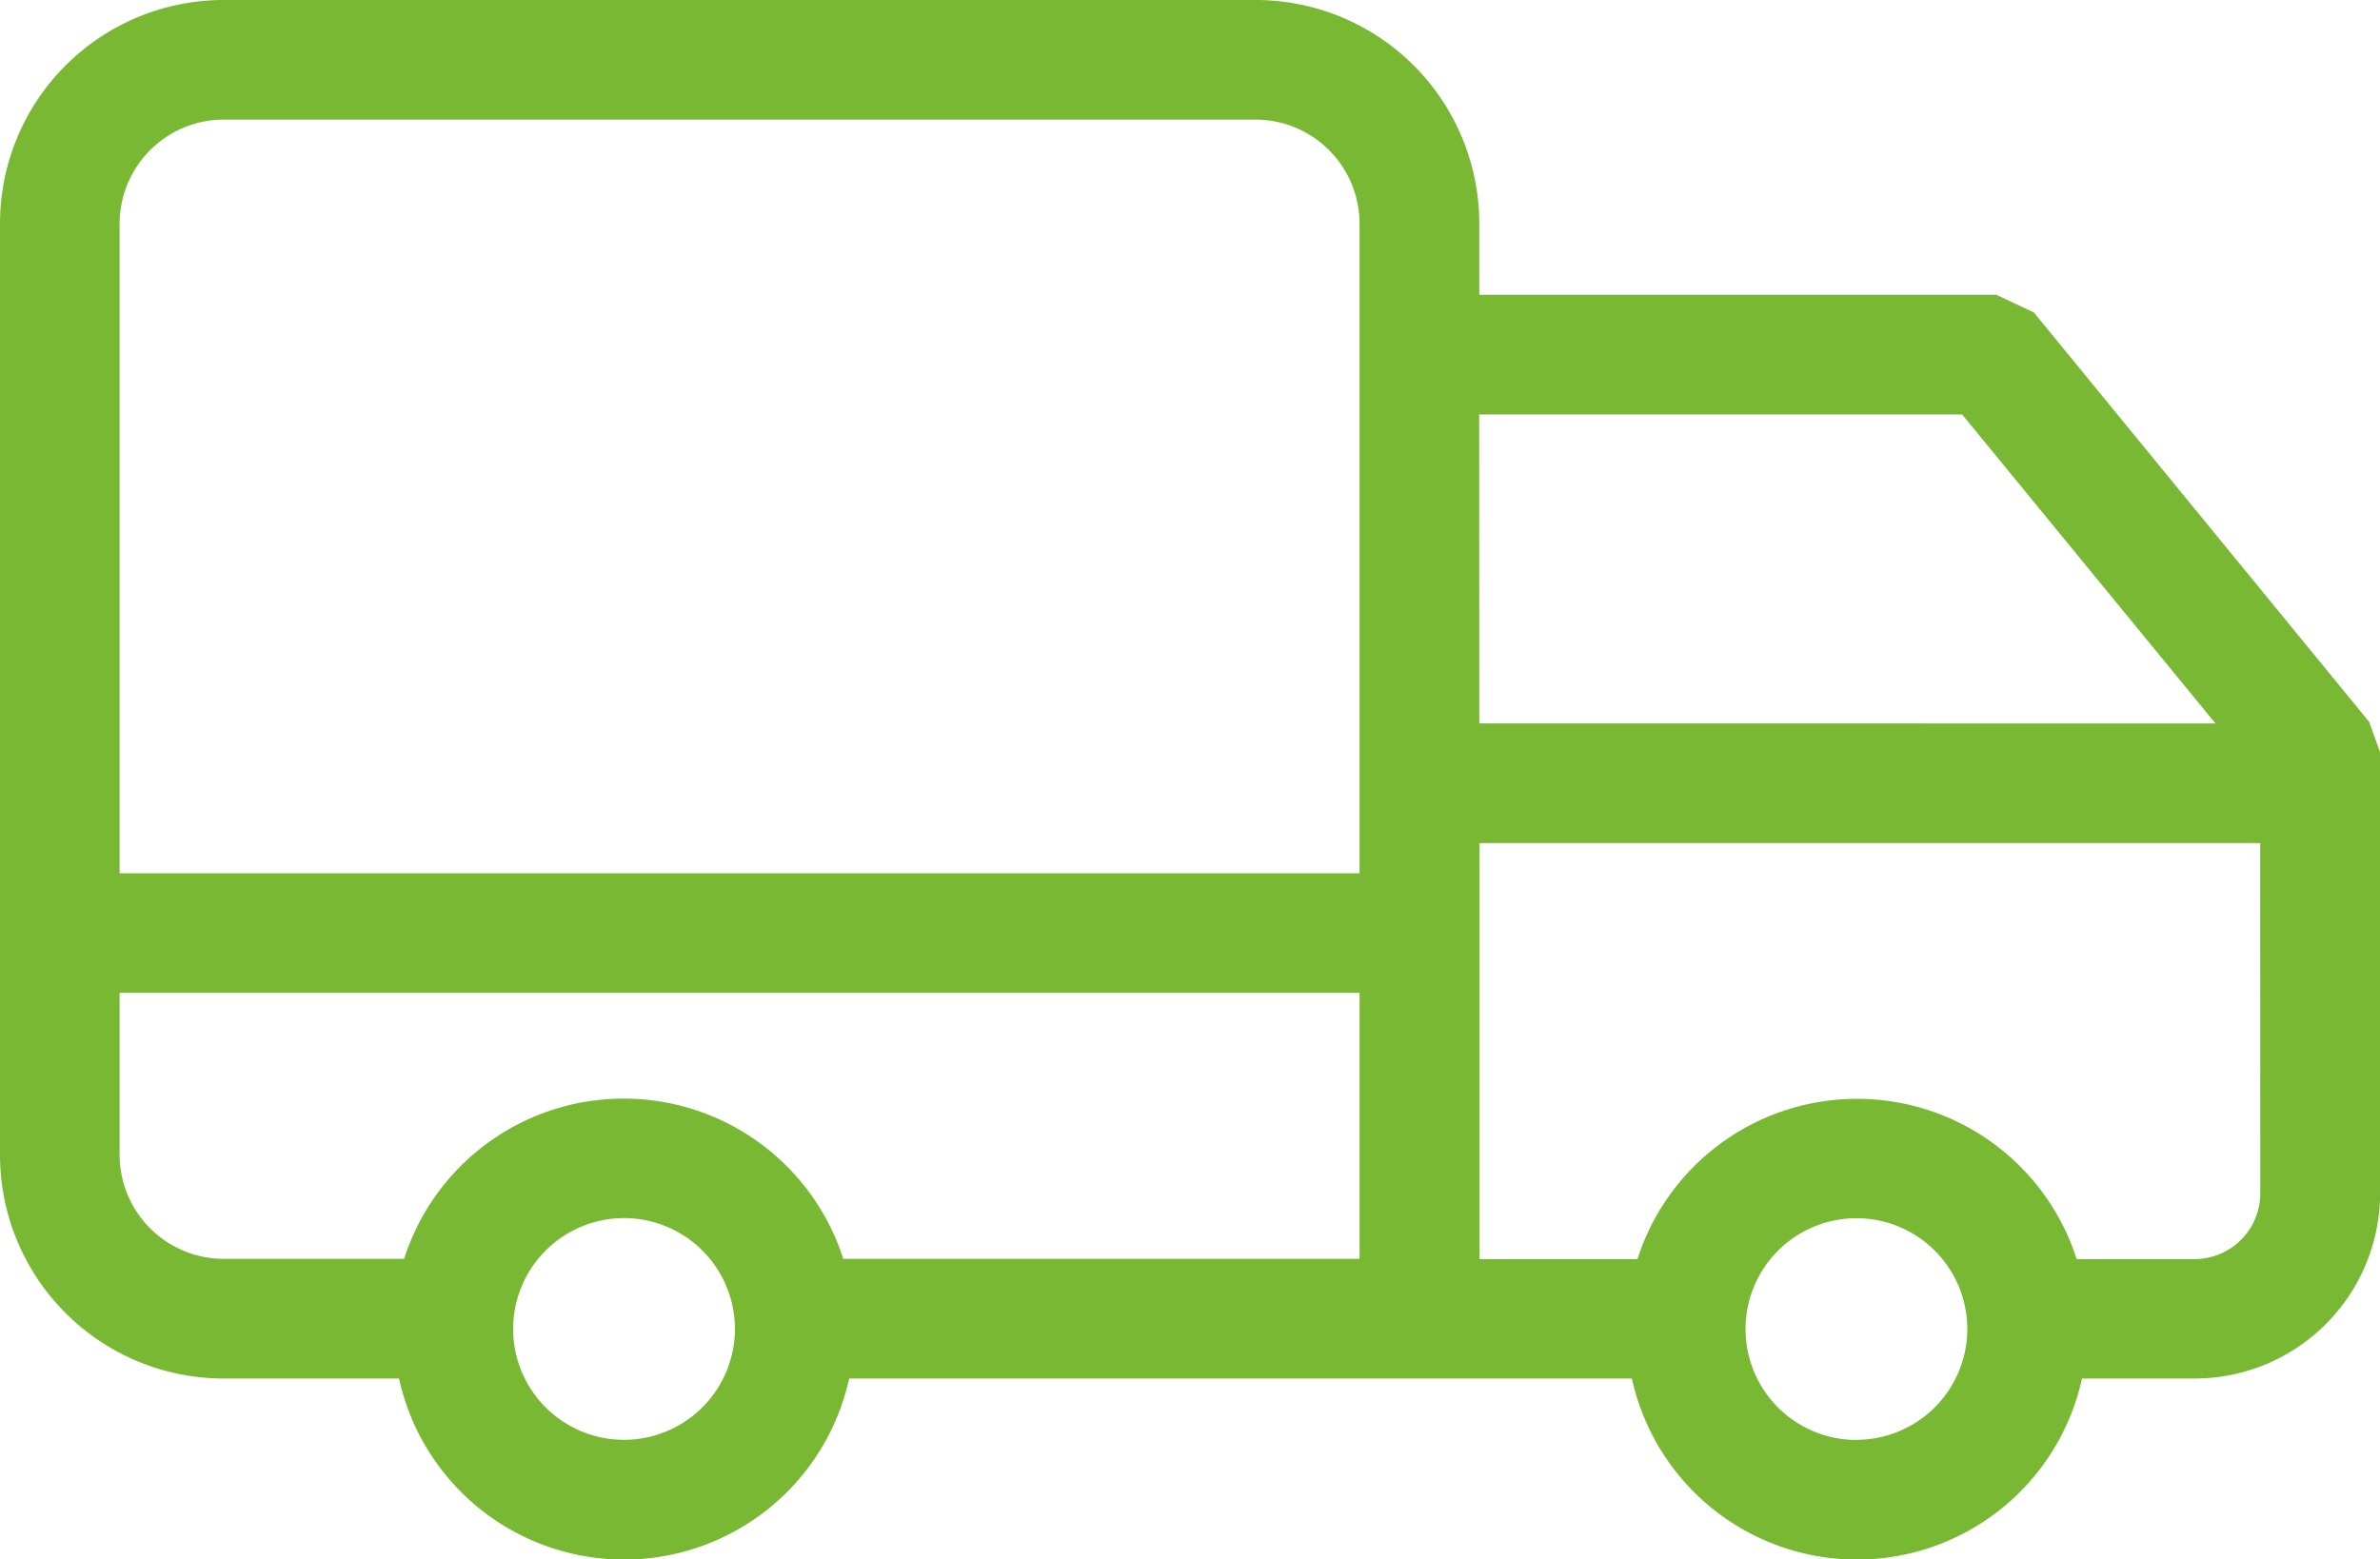 <?xml version="1.0" encoding="UTF-8"?>
<svg xmlns="http://www.w3.org/2000/svg" width="41.488" height="27.19" viewBox="0 0 41.488 27.19">
  <path id="Path_13341" data-name="Path 13341" d="M115.5,237.688l-5.846-7.14L109,230.24H99.987V229a3.9,3.9,0,0,0-3.9-3.9H78.1a3.9,3.9,0,0,0-3.9,3.9v16.236a3.9,3.9,0,0,0,3.9,3.9h3.056a4.016,4.016,0,0,0,7.846,0h13.645a4.016,4.016,0,0,0,7.846,0h1.966a3.235,3.235,0,0,0,3.231-3.231v-7.685ZM85.078,250.205a1.933,1.933,0,1,1,1.933-1.933A1.935,1.935,0,0,1,85.078,250.205ZM97.9,247.05h-9a4.019,4.019,0,0,0-7.656,0H78.1a1.818,1.818,0,0,1-1.815-1.815v-2.824H97.9Zm0-6.723H76.285V229a1.818,1.818,0,0,1,1.815-1.815H96.088A1.818,1.818,0,0,1,97.9,229Zm2.085-8h8.419l4.416,5.387H99.987Zm6.576,17.88a1.933,1.933,0,1,1,1.933-1.933A1.935,1.935,0,0,1,106.563,250.205Zm7.04-4.3a1.147,1.147,0,0,1-1.147,1.147H110.4a4.019,4.019,0,0,0-7.656,0H99.992V239.8H113.6Z" transform="translate(-74.2 -225.1)" fill="#78b833"></path>
</svg>
